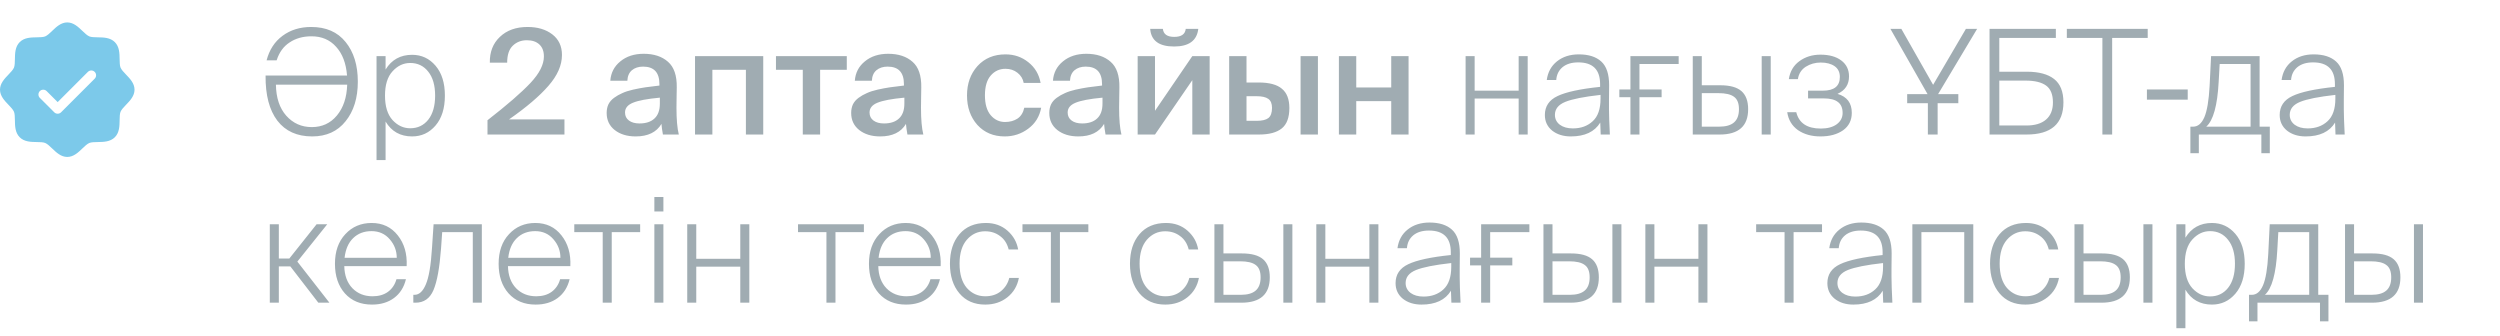 <?xml version="1.0" encoding="UTF-8"?> <svg xmlns="http://www.w3.org/2000/svg" width="223" height="30" viewBox="0 0 223 30" fill="none"> <path opacity="0.5" d="M27.849 12.169C26.497 12.169 25.461 11.701 24.742 10.765C24.023 9.82 23.672 8.477 23.689 6.735H30.956C30.869 5.643 30.544 4.789 29.981 4.174C29.426 3.55 28.694 3.238 27.784 3.238C27.03 3.238 26.38 3.42 25.834 3.784C25.288 4.139 24.902 4.672 24.677 5.383H23.78C24.023 4.447 24.495 3.719 25.197 3.199C25.908 2.67 26.761 2.406 27.758 2.406C29.084 2.406 30.107 2.852 30.826 3.745C31.554 4.638 31.918 5.816 31.918 7.281C31.918 8.737 31.554 9.916 30.826 10.817C30.107 11.718 29.114 12.169 27.849 12.169ZM27.81 11.337C28.729 11.337 29.474 10.995 30.046 10.31C30.627 9.617 30.934 8.698 30.969 7.554H24.612C24.629 8.724 24.937 9.647 25.535 10.323C26.142 10.999 26.9 11.337 27.81 11.337ZM35.017 6.358C34.567 6.843 34.342 7.567 34.342 8.529C34.342 9.491 34.567 10.219 35.017 10.713C35.468 11.198 35.992 11.441 36.59 11.441C37.258 11.441 37.795 11.185 38.203 10.674C38.61 10.154 38.813 9.439 38.813 8.529C38.813 7.619 38.61 6.908 38.203 6.397C37.795 5.877 37.258 5.617 36.59 5.617C35.992 5.617 35.468 5.864 35.017 6.358ZM38.852 5.864C39.407 6.514 39.684 7.402 39.684 8.529C39.684 9.656 39.407 10.544 38.852 11.194C38.298 11.844 37.6 12.169 36.76 12.169C35.711 12.169 34.922 11.727 34.394 10.843V14.275H33.587V5.006H34.394V6.202C34.931 5.327 35.719 4.889 36.76 4.889C37.6 4.889 38.298 5.214 38.852 5.864ZM47.059 2.406C47.961 2.406 48.697 2.627 49.27 3.069C49.842 3.511 50.127 4.122 50.127 4.902C50.127 5.821 49.724 6.739 48.919 7.658C48.121 8.577 46.951 9.573 45.408 10.648H50.349V12H43.484V10.726C45.244 9.357 46.522 8.247 47.319 7.398C48.117 6.549 48.516 5.76 48.516 5.032C48.516 4.573 48.381 4.217 48.112 3.966C47.844 3.715 47.471 3.589 46.995 3.589C46.492 3.589 46.072 3.754 45.733 4.083C45.404 4.404 45.239 4.906 45.239 5.591H43.693C43.675 4.638 43.974 3.871 44.59 3.29C45.205 2.701 46.028 2.406 47.059 2.406ZM58.859 9.244V8.711C57.733 8.815 56.931 8.967 56.454 9.166C55.986 9.357 55.752 9.647 55.752 10.037C55.752 10.34 55.869 10.579 56.103 10.752C56.337 10.925 56.649 11.012 57.039 11.012C57.62 11.012 58.066 10.865 58.378 10.57C58.699 10.275 58.859 9.833 58.859 9.244ZM56.701 12.169C55.938 12.169 55.315 11.978 54.829 11.597C54.352 11.216 54.114 10.709 54.114 10.076C54.114 9.79 54.166 9.534 54.27 9.309C54.383 9.084 54.552 8.889 54.777 8.724C55.002 8.559 55.245 8.421 55.505 8.308C55.765 8.187 56.086 8.083 56.467 7.996C56.857 7.909 57.225 7.84 57.572 7.788C57.928 7.736 58.343 7.684 58.82 7.632V7.502C58.82 6.462 58.335 5.942 57.364 5.942C56.957 5.942 56.623 6.05 56.363 6.267C56.112 6.484 55.977 6.796 55.96 7.203H54.439C54.491 6.492 54.79 5.916 55.336 5.474C55.882 5.023 56.575 4.798 57.416 4.798C58.326 4.798 59.05 5.036 59.587 5.513C60.124 5.981 60.385 6.744 60.367 7.801C60.367 7.888 60.363 8.152 60.354 8.594C60.346 9.036 60.341 9.374 60.341 9.608C60.341 10.639 60.41 11.437 60.549 12H59.132C59.063 11.619 59.02 11.302 59.002 11.051C58.56 11.796 57.793 12.169 56.701 12.169ZM68.081 5.006V12H66.534V6.228H63.544V12H61.996V5.006H68.081ZM75.534 6.228H73.154V12H71.608V6.228H69.216V5.006H75.534V6.228ZM80.67 9.244V8.711C79.543 8.815 78.741 8.967 78.265 9.166C77.797 9.357 77.563 9.647 77.563 10.037C77.563 10.34 77.68 10.579 77.914 10.752C78.148 10.925 78.46 11.012 78.85 11.012C79.43 11.012 79.877 10.865 80.189 10.57C80.509 10.275 80.67 9.833 80.67 9.244ZM78.512 12.169C77.749 12.169 77.125 11.978 76.64 11.597C76.163 11.216 75.925 10.709 75.925 10.076C75.925 9.79 75.977 9.534 76.081 9.309C76.193 9.084 76.362 8.889 76.588 8.724C76.813 8.559 77.056 8.421 77.316 8.308C77.576 8.187 77.896 8.083 78.278 7.996C78.668 7.909 79.036 7.84 79.383 7.788C79.738 7.736 80.154 7.684 80.631 7.632V7.502C80.631 6.462 80.145 5.942 79.175 5.942C78.767 5.942 78.434 6.05 78.174 6.267C77.922 6.484 77.788 6.796 77.771 7.203H76.25C76.302 6.492 76.601 5.916 77.147 5.474C77.693 5.023 78.386 4.798 79.227 4.798C80.137 4.798 80.86 5.036 81.398 5.513C81.935 5.981 82.195 6.744 82.178 7.801C82.178 7.888 82.173 8.152 82.165 8.594C82.156 9.036 82.152 9.374 82.152 9.608C82.152 10.639 82.221 11.437 82.36 12H80.943C80.873 11.619 80.83 11.302 80.813 11.051C80.371 11.796 79.604 12.169 78.512 12.169ZM89.689 4.85C90.469 4.85 91.15 5.084 91.73 5.552C92.32 6.02 92.683 6.635 92.822 7.398H91.314C91.245 7.025 91.058 6.722 90.755 6.488C90.46 6.254 90.105 6.137 89.689 6.137C89.16 6.137 88.723 6.336 88.376 6.735C88.029 7.134 87.856 7.723 87.856 8.503C87.856 9.283 88.029 9.877 88.376 10.284C88.723 10.683 89.147 10.882 89.65 10.882C90.075 10.882 90.443 10.782 90.755 10.583C91.067 10.375 91.271 10.05 91.366 9.608H92.874C92.727 10.397 92.341 11.021 91.717 11.48C91.102 11.939 90.404 12.169 89.624 12.169C88.619 12.169 87.804 11.827 87.18 11.142C86.565 10.449 86.257 9.573 86.257 8.516C86.257 7.459 86.569 6.583 87.193 5.89C87.826 5.197 88.658 4.85 89.689 4.85ZM98.342 9.244V8.711C97.215 8.815 96.413 8.967 95.937 9.166C95.469 9.357 95.235 9.647 95.235 10.037C95.235 10.34 95.352 10.579 95.586 10.752C95.82 10.925 96.132 11.012 96.522 11.012C97.102 11.012 97.549 10.865 97.861 10.57C98.181 10.275 98.342 9.833 98.342 9.244ZM96.184 12.169C95.421 12.169 94.797 11.978 94.312 11.597C93.835 11.216 93.597 10.709 93.597 10.076C93.597 9.79 93.649 9.534 93.753 9.309C93.865 9.084 94.034 8.889 94.26 8.724C94.485 8.559 94.728 8.421 94.988 8.308C95.248 8.187 95.568 8.083 95.95 7.996C96.34 7.909 96.708 7.84 97.055 7.788C97.41 7.736 97.826 7.684 98.303 7.632V7.502C98.303 6.462 97.817 5.942 96.847 5.942C96.439 5.942 96.106 6.05 95.846 6.267C95.594 6.484 95.46 6.796 95.443 7.203H93.922C93.974 6.492 94.273 5.916 94.819 5.474C95.365 5.023 96.058 4.798 96.899 4.798C97.809 4.798 98.532 5.036 99.07 5.513C99.607 5.981 99.867 6.744 99.85 7.801C99.85 7.888 99.845 8.152 99.837 8.594C99.828 9.036 99.824 9.374 99.824 9.608C99.824 10.639 99.893 11.437 100.032 12H98.615C98.545 11.619 98.502 11.302 98.485 11.051C98.043 11.796 97.276 12.169 96.184 12.169ZM105.769 2.575H106.887C106.766 3.624 106.046 4.148 104.729 4.148C103.386 4.148 102.675 3.624 102.597 2.575H103.728C103.78 3.052 104.118 3.29 104.742 3.29C105.375 3.29 105.717 3.052 105.769 2.575ZM107.901 5.006V12H106.354V7.151L103.026 12H101.479V5.006H103.026V9.881L106.354 5.006H107.901ZM112.307 12H109.642V5.006H111.189V7.359H112.268C113.221 7.359 113.915 7.545 114.348 7.918C114.79 8.282 115.011 8.854 115.011 9.634C115.011 10.483 114.786 11.09 114.335 11.454C113.884 11.818 113.208 12 112.307 12ZM111.189 8.581V10.778H112.086C112.571 10.778 112.922 10.696 113.139 10.531C113.356 10.358 113.464 10.054 113.464 9.621C113.464 9.24 113.351 8.971 113.126 8.815C112.909 8.659 112.558 8.581 112.073 8.581H111.189ZM117.559 12H116.012V5.006H117.559V12ZM125.644 12H124.097V9.023H120.977V12H119.43V5.006H120.977V7.801H124.097V5.006H125.644V12ZM131.538 12H130.732V5.006H131.538V8.087H135.464V5.006H136.27V12H135.464V8.789H131.538V12ZM138.699 10.245C138.699 10.609 138.846 10.904 139.141 11.129C139.436 11.346 139.821 11.454 140.298 11.454C141.017 11.454 141.607 11.242 142.066 10.817C142.534 10.392 142.768 9.721 142.768 8.802V8.464C141.286 8.629 140.237 8.837 139.622 9.088C139.007 9.339 138.699 9.725 138.699 10.245ZM142.781 12L142.742 10.934C142.239 11.757 141.364 12.169 140.116 12.169C139.449 12.169 138.894 11.996 138.452 11.649C138.019 11.294 137.802 10.83 137.802 10.258C137.802 9.487 138.179 8.923 138.933 8.568C139.696 8.204 140.961 7.931 142.729 7.749V7.502C142.729 6.211 142.079 5.565 140.779 5.565C140.19 5.565 139.722 5.708 139.375 5.994C139.037 6.28 138.851 6.661 138.816 7.138H137.971C138.066 6.436 138.37 5.881 138.881 5.474C139.401 5.058 140.051 4.85 140.831 4.85C141.698 4.85 142.365 5.062 142.833 5.487C143.301 5.912 143.535 6.618 143.535 7.606C143.535 7.97 143.531 8.386 143.522 8.854C143.522 9.313 143.522 9.617 143.522 9.764C143.522 10.232 143.548 10.977 143.6 12H142.781ZM146.24 12H145.434V8.672H144.446V7.983H145.434V5.006H149.737V5.708H146.24V7.983H148.216V8.672H146.24V12ZM153.399 12H150.994V5.006H151.8V7.606H153.451C154.309 7.606 154.937 7.779 155.336 8.126C155.734 8.473 155.934 9.01 155.934 9.738C155.934 11.246 155.089 12 153.399 12ZM151.8 8.308V11.298H153.347C153.945 11.298 154.387 11.172 154.673 10.921C154.967 10.67 155.115 10.275 155.115 9.738C155.115 9.209 154.967 8.841 154.673 8.633C154.387 8.416 153.923 8.308 153.282 8.308H151.8ZM157.949 12H157.143V5.006H157.949V12ZM162.385 12.169C161.596 12.169 160.929 11.983 160.383 11.61C159.845 11.229 159.525 10.696 159.421 10.011H160.227C160.469 10.982 161.197 11.467 162.411 11.467C163.009 11.467 163.481 11.341 163.828 11.09C164.183 10.83 164.361 10.492 164.361 10.076C164.361 9.634 164.222 9.309 163.945 9.101C163.676 8.884 163.247 8.776 162.658 8.776H161.28V8.087H162.606C163.611 8.087 164.114 7.68 164.114 6.865C164.114 6.44 163.958 6.12 163.646 5.903C163.334 5.686 162.922 5.578 162.411 5.578C161.917 5.578 161.47 5.704 161.072 5.955C160.682 6.206 160.448 6.575 160.37 7.06H159.564C159.668 6.375 159.98 5.842 160.5 5.461C161.028 5.071 161.657 4.876 162.385 4.876C163.165 4.876 163.784 5.049 164.244 5.396C164.703 5.743 164.933 6.215 164.933 6.813C164.933 7.541 164.59 8.061 163.906 8.373C164.755 8.624 165.18 9.188 165.18 10.063C165.18 10.73 164.92 11.25 164.4 11.623C163.88 11.987 163.208 12.169 162.385 12.169ZM172.837 12H171.966V9.205H170.12V8.399H171.94L168.625 2.575H169.6L172.434 7.567L175.359 2.575H176.36L172.876 8.399H174.683V9.205H172.837V12ZM180.769 12H177.467V2.575H183.382V3.381H178.338V6.397H180.795C181.861 6.397 182.672 6.614 183.226 7.047C183.781 7.48 184.058 8.174 184.058 9.127C184.058 11.042 182.962 12 180.769 12ZM178.338 7.19V11.194H180.769C181.515 11.194 182.091 11.021 182.498 10.674C182.914 10.319 183.122 9.807 183.122 9.14C183.122 8.429 182.919 7.927 182.511 7.632C182.104 7.337 181.497 7.19 180.691 7.19H178.338ZM187.533 12V3.381H184.361V2.575H191.576V3.381H188.404V12H187.533ZM195.145 8.893H191.505V7.983H195.145V8.893ZM196.136 13.664H195.382V11.298H195.629C196.053 11.298 196.387 11.016 196.63 10.453C196.872 9.89 197.028 8.958 197.098 7.658L197.228 5.006H201.557V11.298H202.467V13.664H201.713V12H196.136V13.664ZM196.799 11.298H200.751V5.708H197.995L197.904 7.32C197.791 9.417 197.423 10.743 196.799 11.298ZM204.245 10.245C204.245 10.609 204.392 10.904 204.687 11.129C204.982 11.346 205.367 11.454 205.844 11.454C206.563 11.454 207.153 11.242 207.612 10.817C208.08 10.392 208.314 9.721 208.314 8.802V8.464C206.832 8.629 205.783 8.837 205.168 9.088C204.553 9.339 204.245 9.725 204.245 10.245ZM208.327 12L208.288 10.934C207.785 11.757 206.91 12.169 205.662 12.169C204.995 12.169 204.44 11.996 203.998 11.649C203.565 11.294 203.348 10.83 203.348 10.258C203.348 9.487 203.725 8.923 204.479 8.568C205.242 8.204 206.507 7.931 208.275 7.749V7.502C208.275 6.211 207.625 5.565 206.325 5.565C205.736 5.565 205.268 5.708 204.921 5.994C204.583 6.28 204.397 6.661 204.362 7.138H203.517C203.612 6.436 203.916 5.881 204.427 5.474C204.947 5.058 205.597 4.85 206.377 4.85C207.244 4.85 207.911 5.062 208.379 5.487C208.847 5.912 209.081 6.618 209.081 7.606C209.081 7.97 209.077 8.386 209.068 8.854C209.068 9.313 209.068 9.617 209.068 9.764C209.068 10.232 209.094 10.977 209.146 12H208.327ZM24.872 27H24.066V20.006H24.872V23.061H25.808L28.239 20.006H29.188L26.523 23.334L29.383 27H28.395L25.899 23.763H24.872V27ZM33.18 27.169C32.166 27.169 31.36 26.835 30.762 26.168C30.173 25.501 29.878 24.621 29.878 23.529C29.878 22.428 30.186 21.549 30.801 20.89C31.417 20.223 32.201 19.889 33.154 19.889C34.125 19.889 34.901 20.257 35.481 20.994C36.062 21.722 36.326 22.636 36.274 23.737H30.71C30.728 24.569 30.97 25.228 31.438 25.713C31.906 26.19 32.504 26.428 33.232 26.428C33.778 26.428 34.233 26.298 34.597 26.038C34.97 25.769 35.226 25.392 35.364 24.907H36.209C36.036 25.626 35.681 26.185 35.143 26.584C34.615 26.974 33.96 27.169 33.18 27.169ZM34.766 21.345C34.35 20.86 33.809 20.617 33.141 20.617C32.474 20.617 31.928 20.825 31.503 21.241C31.079 21.648 30.823 22.233 30.736 22.996H35.39C35.39 22.372 35.182 21.822 34.766 21.345ZM37.064 27H36.869V26.298H36.973C37.389 26.298 37.727 25.986 37.987 25.362C38.256 24.738 38.438 23.663 38.533 22.138L38.676 20.006H42.979V27H42.173V20.708H39.443L39.339 22.19C39.209 23.906 38.984 25.137 38.663 25.882C38.343 26.627 37.81 27 37.064 27ZM47.78 27.169C46.766 27.169 45.96 26.835 45.362 26.168C44.773 25.501 44.478 24.621 44.478 23.529C44.478 22.428 44.785 21.549 45.401 20.89C46.016 20.223 46.8 19.889 47.754 19.889C48.724 19.889 49.5 20.257 50.081 20.994C50.661 21.722 50.926 22.636 50.874 23.737H45.31C45.327 24.569 45.57 25.228 46.038 25.713C46.506 26.19 47.104 26.428 47.832 26.428C48.378 26.428 48.833 26.298 49.197 26.038C49.569 25.769 49.825 25.392 49.964 24.907H50.809C50.636 25.626 50.28 26.185 49.743 26.584C49.214 26.974 48.56 27.169 47.78 27.169ZM49.366 21.345C48.95 20.86 48.408 20.617 47.741 20.617C47.074 20.617 46.528 20.825 46.103 21.241C45.678 21.648 45.422 22.233 45.336 22.996H49.99C49.99 22.372 49.782 21.822 49.366 21.345ZM54.567 27H53.761V20.708H51.226V20.006H57.102V20.708H54.567V27ZM58.369 20.006H59.175V27H58.369V20.006ZM58.369 17.575H59.175V18.862H58.369V17.575ZM62.107 27H61.301V20.006H62.107V23.087H66.033V20.006H66.839V27H66.033V23.789H62.107V27ZM74.524 27H73.718V20.708H71.183V20.006H77.059V20.708H74.524V27ZM80.813 27.169C79.799 27.169 78.993 26.835 78.395 26.168C77.806 25.501 77.511 24.621 77.511 23.529C77.511 22.428 77.819 21.549 78.434 20.89C79.049 20.223 79.834 19.889 80.787 19.889C81.758 19.889 82.533 20.257 83.114 20.994C83.695 21.722 83.959 22.636 83.907 23.737H78.343C78.36 24.569 78.603 25.228 79.071 25.713C79.539 26.19 80.137 26.428 80.865 26.428C81.411 26.428 81.866 26.298 82.23 26.038C82.603 25.769 82.858 25.392 82.997 24.907H83.842C83.669 25.626 83.313 26.185 82.776 26.584C82.247 26.974 81.593 27.169 80.813 27.169ZM82.399 21.345C81.983 20.86 81.441 20.617 80.774 20.617C80.107 20.617 79.561 20.825 79.136 21.241C78.711 21.648 78.456 22.233 78.369 22.996H83.023C83.023 22.372 82.815 21.822 82.399 21.345ZM87.946 19.889C88.708 19.889 89.35 20.119 89.87 20.578C90.39 21.037 90.706 21.596 90.819 22.255H89.974C89.844 21.735 89.588 21.336 89.207 21.059C88.834 20.773 88.388 20.63 87.868 20.63C87.226 20.63 86.685 20.881 86.243 21.384C85.809 21.887 85.593 22.597 85.593 23.516C85.593 24.461 85.809 25.184 86.243 25.687C86.685 26.181 87.231 26.428 87.881 26.428C88.453 26.428 88.925 26.272 89.298 25.96C89.67 25.648 89.913 25.258 90.026 24.79H90.884C90.745 25.509 90.403 26.086 89.857 26.519C89.311 26.952 88.652 27.169 87.881 27.169C86.91 27.169 86.143 26.835 85.58 26.168C85.016 25.501 84.735 24.621 84.735 23.529C84.735 22.428 85.016 21.549 85.58 20.89C86.152 20.223 86.94 19.889 87.946 19.889ZM94.545 27H93.739V20.708H91.204V20.006H97.08V20.708H94.545V27ZM104.005 19.889C104.768 19.889 105.409 20.119 105.929 20.578C106.449 21.037 106.766 21.596 106.878 22.255H106.033C105.903 21.735 105.648 21.336 105.266 21.059C104.894 20.773 104.447 20.63 103.927 20.63C103.286 20.63 102.744 20.881 102.302 21.384C101.869 21.887 101.652 22.597 101.652 23.516C101.652 24.461 101.869 25.184 102.302 25.687C102.744 26.181 103.29 26.428 103.94 26.428C104.512 26.428 104.985 26.272 105.357 25.96C105.73 25.648 105.973 25.258 106.085 24.79H106.943C106.805 25.509 106.462 26.086 105.916 26.519C105.37 26.952 104.712 27.169 103.94 27.169C102.97 27.169 102.203 26.835 101.639 26.168C101.076 25.501 100.794 24.621 100.794 23.529C100.794 22.428 101.076 21.549 101.639 20.89C102.211 20.223 103 19.889 104.005 19.889ZM110.73 27H108.325V20.006H109.131V22.606H110.782C111.64 22.606 112.268 22.779 112.667 23.126C113.065 23.473 113.265 24.01 113.265 24.738C113.265 26.246 112.42 27 110.73 27ZM109.131 23.308V26.298H110.678C111.276 26.298 111.718 26.172 112.004 25.921C112.298 25.67 112.446 25.275 112.446 24.738C112.446 24.209 112.298 23.841 112.004 23.633C111.718 23.416 111.254 23.308 110.613 23.308H109.131ZM115.28 27H114.474V20.006H115.28V27ZM118.221 27H117.415V20.006H118.221V23.087H122.147V20.006H122.953V27H122.147V23.789H118.221V27ZM125.382 25.245C125.382 25.609 125.529 25.904 125.824 26.129C126.118 26.346 126.504 26.454 126.981 26.454C127.7 26.454 128.289 26.242 128.749 25.817C129.217 25.392 129.451 24.721 129.451 23.802V23.464C127.969 23.629 126.92 23.837 126.305 24.088C125.689 24.339 125.382 24.725 125.382 25.245ZM129.464 27L129.425 25.934C128.922 26.757 128.047 27.169 126.799 27.169C126.131 27.169 125.577 26.996 125.135 26.649C124.701 26.294 124.485 25.83 124.485 25.258C124.485 24.487 124.862 23.923 125.616 23.568C126.378 23.204 127.644 22.931 129.412 22.749V22.502C129.412 21.211 128.762 20.565 127.462 20.565C126.872 20.565 126.404 20.708 126.058 20.994C125.72 21.28 125.533 21.661 125.499 22.138H124.654C124.749 21.436 125.052 20.881 125.564 20.474C126.084 20.058 126.734 19.85 127.514 19.85C128.38 19.85 129.048 20.062 129.516 20.487C129.984 20.912 130.218 21.618 130.218 22.606C130.218 22.97 130.213 23.386 130.205 23.854C130.205 24.313 130.205 24.617 130.205 24.764C130.205 25.232 130.231 25.977 130.283 27H129.464ZM132.923 27H132.117V23.672H131.129V22.983H132.117V20.006H136.42V20.708H132.923V22.983H134.899V23.672H132.923V27ZM140.081 27H137.676V20.006H138.482V22.606H140.133C140.991 22.606 141.62 22.779 142.018 23.126C142.417 23.473 142.616 24.01 142.616 24.738C142.616 26.246 141.771 27 140.081 27ZM138.482 23.308V26.298H140.029C140.627 26.298 141.069 26.172 141.355 25.921C141.65 25.67 141.797 25.275 141.797 24.738C141.797 24.209 141.65 23.841 141.355 23.633C141.069 23.416 140.606 23.308 139.964 23.308H138.482ZM144.631 27H143.825V20.006H144.631V27ZM147.572 27H146.766V20.006H147.572V23.087H151.498V20.006H152.304V27H151.498V23.789H147.572V27ZM159.989 27H159.183V20.708H156.648V20.006H162.524V20.708H159.989V27ZM163.899 25.245C163.899 25.609 164.047 25.904 164.341 26.129C164.636 26.346 165.022 26.454 165.498 26.454C166.218 26.454 166.807 26.242 167.266 25.817C167.734 25.392 167.968 24.721 167.968 23.802V23.464C166.486 23.629 165.438 23.837 164.822 24.088C164.207 24.339 163.899 24.725 163.899 25.245ZM167.981 27L167.942 25.934C167.44 26.757 166.564 27.169 165.316 27.169C164.649 27.169 164.094 26.996 163.652 26.649C163.219 26.294 163.002 25.83 163.002 25.258C163.002 24.487 163.379 23.923 164.133 23.568C164.896 23.204 166.161 22.931 167.929 22.749V22.502C167.929 21.211 167.279 20.565 165.979 20.565C165.39 20.565 164.922 20.708 164.575 20.994C164.237 21.28 164.051 21.661 164.016 22.138H163.171C163.267 21.436 163.57 20.881 164.081 20.474C164.601 20.058 165.251 19.85 166.031 19.85C166.898 19.85 167.565 20.062 168.033 20.487C168.501 20.912 168.735 21.618 168.735 22.606C168.735 22.97 168.731 23.386 168.722 23.854C168.722 24.313 168.722 24.617 168.722 24.764C168.722 25.232 168.748 25.977 168.8 27H167.981ZM171.389 27H170.583V20.006H176.017V27H175.211V20.708H171.389V27ZM180.723 19.889C181.486 19.889 182.127 20.119 182.647 20.578C183.167 21.037 183.483 21.596 183.596 22.255H182.751C182.621 21.735 182.365 21.336 181.984 21.059C181.611 20.773 181.165 20.63 180.645 20.63C180.004 20.63 179.462 20.881 179.02 21.384C178.587 21.887 178.37 22.597 178.37 23.516C178.37 24.461 178.587 25.184 179.02 25.687C179.462 26.181 180.008 26.428 180.658 26.428C181.23 26.428 181.702 26.272 182.075 25.96C182.448 25.648 182.69 25.258 182.803 24.79H183.661C183.522 25.509 183.18 26.086 182.634 26.519C182.088 26.952 181.429 27.169 180.658 27.169C179.687 27.169 178.92 26.835 178.357 26.168C177.794 25.501 177.512 24.621 177.512 23.529C177.512 22.428 177.794 21.549 178.357 20.89C178.929 20.223 179.718 19.889 180.723 19.889ZM187.448 27H185.043V20.006H185.849V22.606H187.5C188.358 22.606 188.986 22.779 189.385 23.126C189.783 23.473 189.983 24.01 189.983 24.738C189.983 26.246 189.138 27 187.448 27ZM185.849 23.308V26.298H187.396C187.994 26.298 188.436 26.172 188.722 25.921C189.016 25.67 189.164 25.275 189.164 24.738C189.164 24.209 189.016 23.841 188.722 23.633C188.436 23.416 187.972 23.308 187.331 23.308H185.849ZM191.998 27H191.192V20.006H191.998V27ZM195.562 21.358C195.112 21.843 194.886 22.567 194.886 23.529C194.886 24.491 195.112 25.219 195.562 25.713C196.013 26.198 196.537 26.441 197.135 26.441C197.803 26.441 198.34 26.185 198.747 25.674C199.155 25.154 199.358 24.439 199.358 23.529C199.358 22.619 199.155 21.908 198.747 21.397C198.34 20.877 197.803 20.617 197.135 20.617C196.537 20.617 196.013 20.864 195.562 21.358ZM199.397 20.864C199.952 21.514 200.229 22.402 200.229 23.529C200.229 24.656 199.952 25.544 199.397 26.194C198.843 26.844 198.145 27.169 197.304 27.169C196.256 27.169 195.467 26.727 194.938 25.843V29.275H194.132V20.006H194.938V21.202C195.476 20.327 196.264 19.889 197.304 19.889C198.145 19.889 198.843 20.214 199.397 20.864ZM201.366 28.664H200.612V26.298H200.859C201.284 26.298 201.617 26.016 201.86 25.453C202.103 24.89 202.259 23.958 202.328 22.658L202.458 20.006H206.787V26.298H207.697V28.664H206.943V27H201.366V28.664ZM202.029 26.298H205.981V20.708H203.225L203.134 22.32C203.021 24.417 202.653 25.743 202.029 26.298ZM211.581 27H209.176V20.006H209.982V22.606H211.633C212.491 22.606 213.12 22.779 213.518 23.126C213.917 23.473 214.116 24.01 214.116 24.738C214.116 26.246 213.271 27 211.581 27ZM209.982 23.308V26.298H211.529C212.127 26.298 212.569 26.172 212.855 25.921C213.15 25.67 213.297 25.275 213.297 24.738C213.297 24.209 213.15 23.841 212.855 23.633C212.569 23.416 212.106 23.308 211.464 23.308H209.982ZM216.131 27H215.325V20.006H216.131V27Z" fill="#435B66"></path> <path d="M11.242 6.651C11.04 6.44 10.832 6.223 10.753 6.031C10.68 5.856 10.676 5.566 10.671 5.284C10.663 4.762 10.655 4.169 10.243 3.757C9.831 3.345 9.238 3.337 8.716 3.329C8.434 3.324 8.144 3.32 7.969 3.247C7.778 3.168 7.56 2.959 7.349 2.757C6.979 2.402 6.559 2 6 2C5.441 2 5.021 2.402 4.651 2.757C4.44 2.959 4.223 3.168 4.031 3.247C3.857 3.32 3.566 3.324 3.284 3.329C2.762 3.337 2.169 3.345 1.757 3.757C1.345 4.169 1.339 4.762 1.329 5.284C1.324 5.566 1.32 5.856 1.247 6.031C1.168 6.222 0.959 6.44 0.757 6.651C0.402 7.021 0 7.441 0 8C0 8.559 0.402 8.979 0.757 9.349C0.959 9.56 1.168 9.777 1.247 9.969C1.32 10.144 1.324 10.434 1.329 10.716C1.337 11.238 1.345 11.831 1.757 12.243C2.169 12.655 2.762 12.663 3.284 12.671C3.566 12.676 3.856 12.68 4.031 12.753C4.222 12.832 4.44 13.04 4.651 13.242C5.021 13.598 5.441 14 6 14C6.559 14 6.979 13.598 7.349 13.242C7.56 13.04 7.777 12.832 7.969 12.753C8.144 12.68 8.434 12.676 8.716 12.671C9.238 12.663 9.831 12.655 10.243 12.243C10.655 11.831 10.663 11.238 10.671 10.716C10.676 10.434 10.68 10.144 10.753 9.969C10.832 9.778 11.04 9.56 11.242 9.349C11.598 8.979 12 8.559 12 8C12 7.441 11.598 7.021 11.242 6.651ZM8.446 7.018L5.446 10.018C5.406 10.057 5.359 10.089 5.307 10.111C5.255 10.132 5.199 10.143 5.143 10.143C5.087 10.143 5.031 10.132 4.979 10.111C4.927 10.089 4.879 10.057 4.84 10.018L3.554 8.732C3.514 8.692 3.483 8.645 3.461 8.593C3.439 8.541 3.428 8.485 3.428 8.429C3.428 8.372 3.439 8.316 3.461 8.264C3.483 8.212 3.514 8.165 3.554 8.125C3.634 8.045 3.743 8 3.857 8C3.913 8 3.969 8.011 4.021 8.032C4.073 8.054 4.121 8.086 4.16 8.125L5.143 9.108L7.84 6.411C7.879 6.371 7.927 6.34 7.979 6.318C8.031 6.297 8.087 6.285 8.143 6.285C8.199 6.285 8.255 6.297 8.307 6.318C8.359 6.34 8.406 6.371 8.446 6.411C8.486 6.451 8.517 6.498 8.539 6.55C8.561 6.602 8.572 6.658 8.572 6.714C8.572 6.771 8.561 6.826 8.539 6.878C8.517 6.93 8.486 6.978 8.446 7.018Z" fill="#7CC9EA"></path> </svg> 